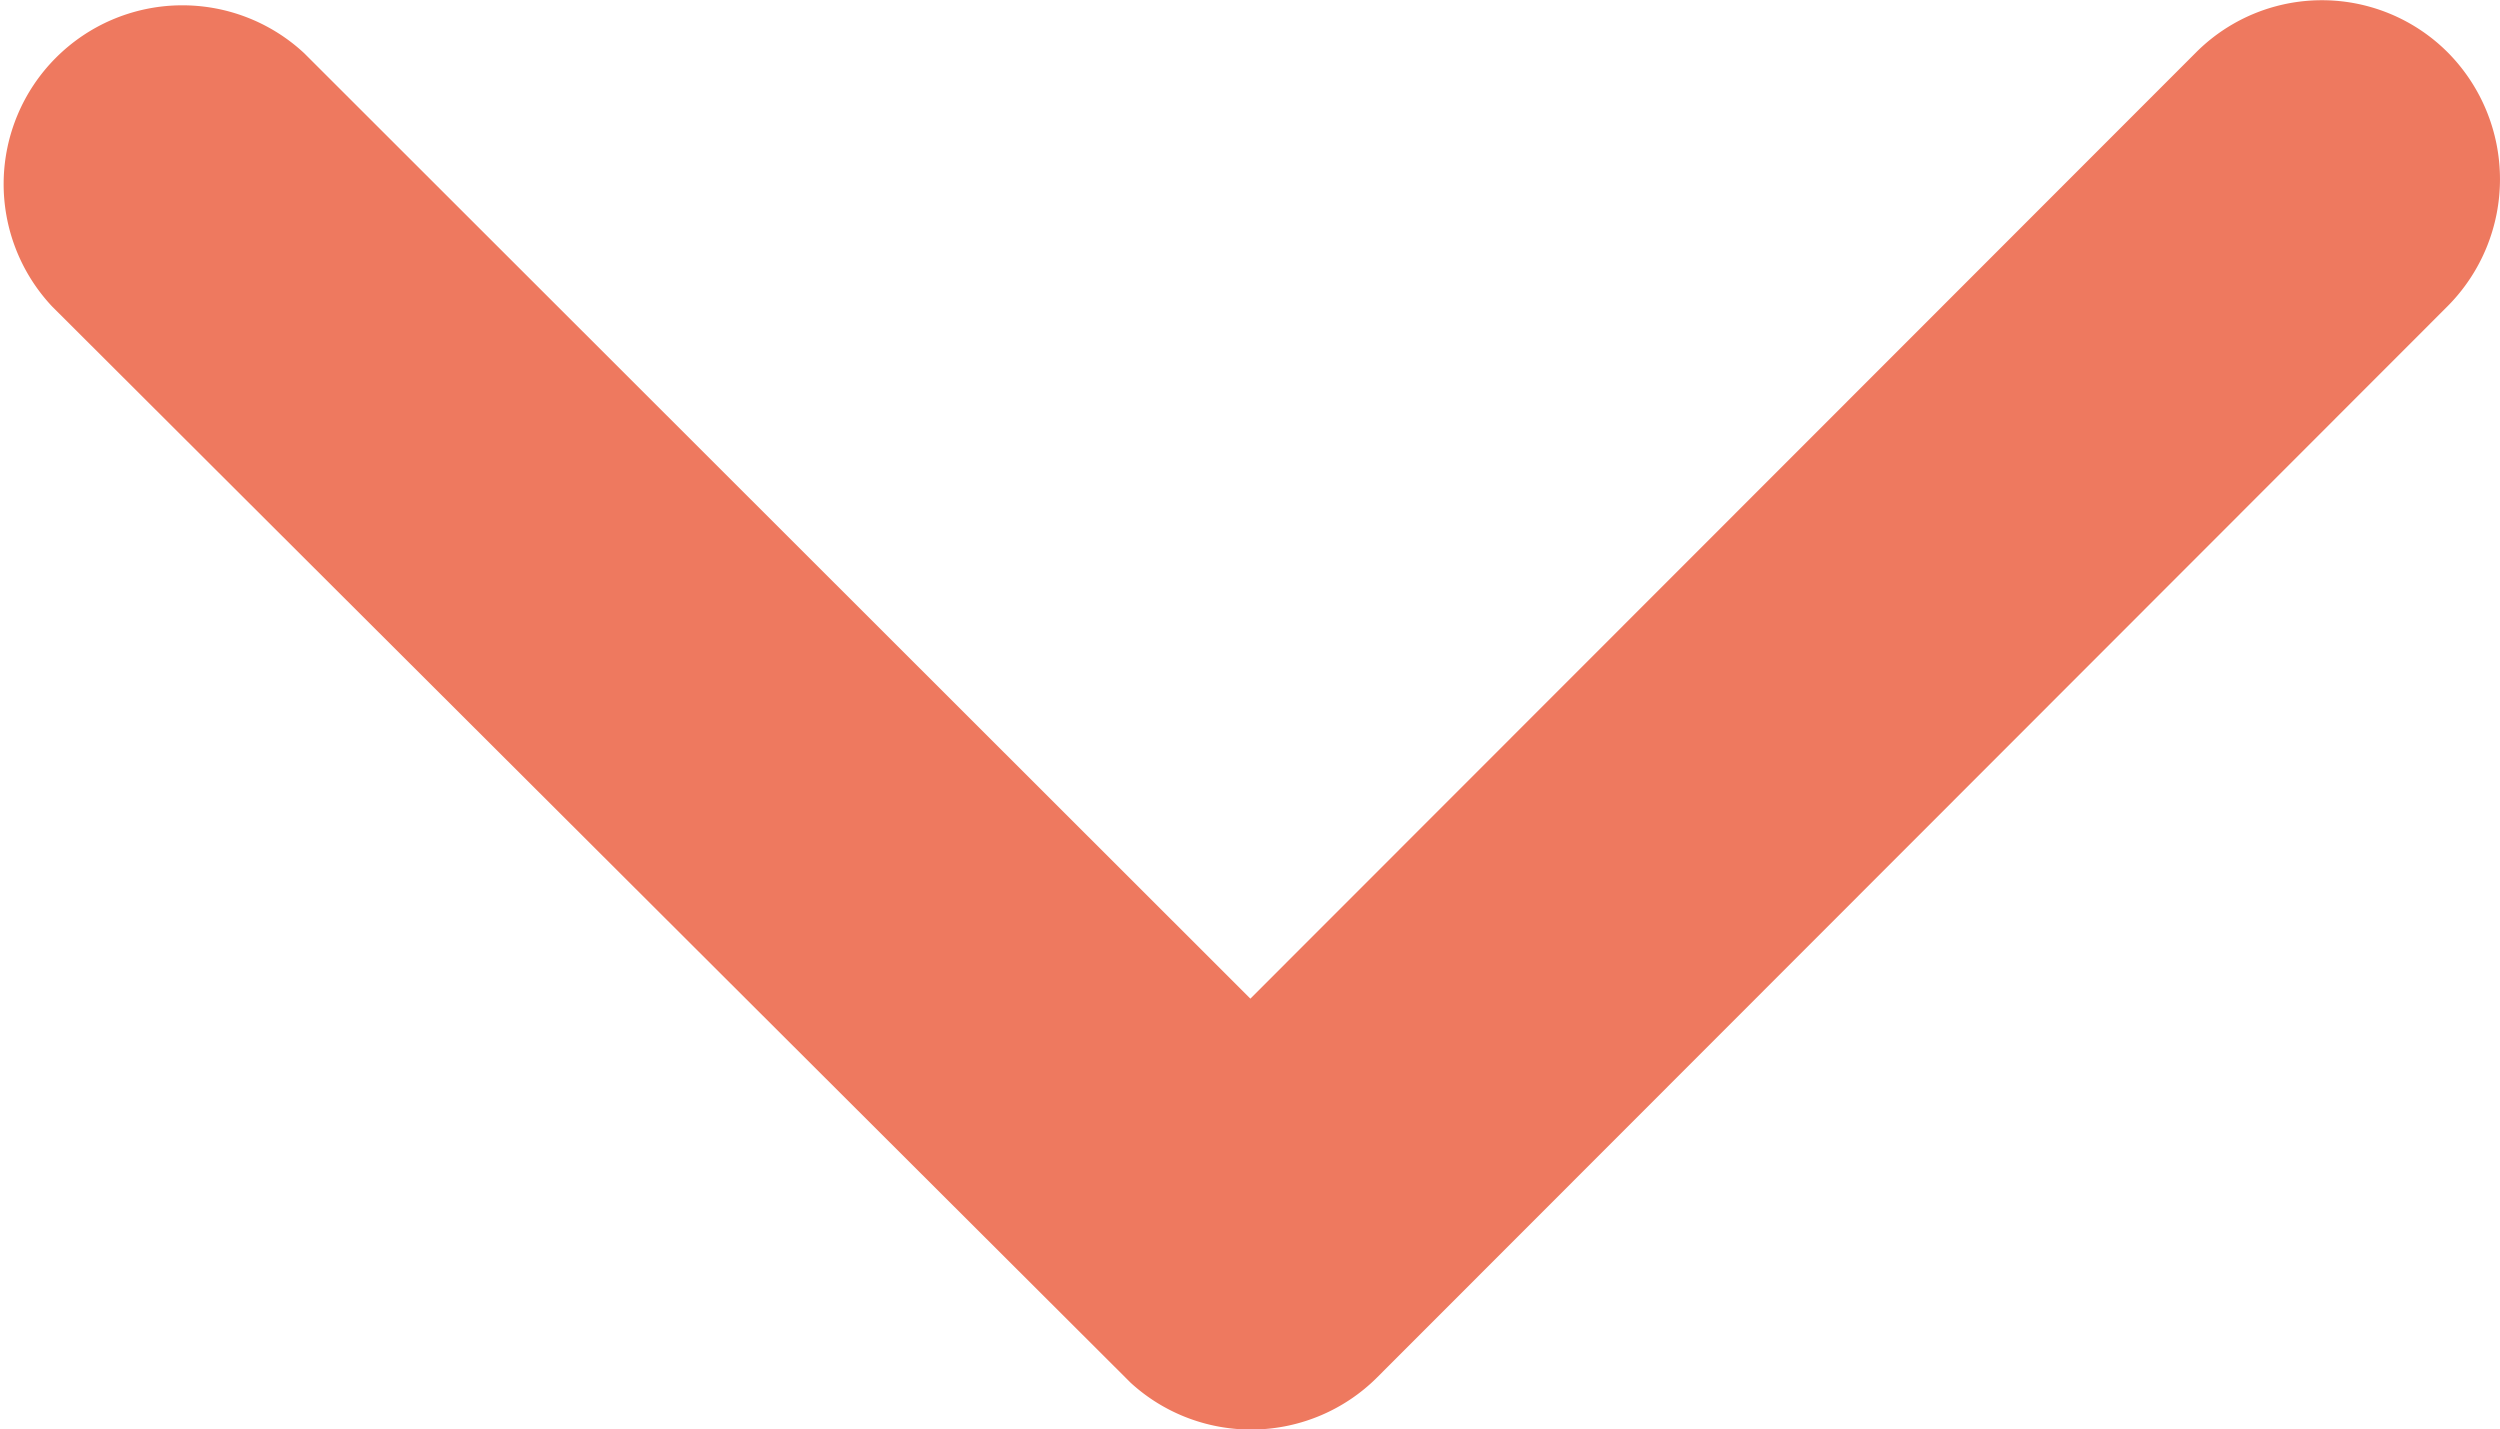 <svg xmlns="http://www.w3.org/2000/svg" width="13.328" height="7.62" viewBox="0 0 13.328 7.62"><path d="M12.854,16.57l5.04-5.043a.948.948,0,0,1,1.345,0,.96.96,0,0,1,0,1.349l-5.71,5.714a.951.951,0,0,1-1.313.028l-5.75-5.738A.953.953,0,0,1,7.81,11.53Z" transform="translate(-6.188 -11.246)" fill="#ee795f"/></svg>